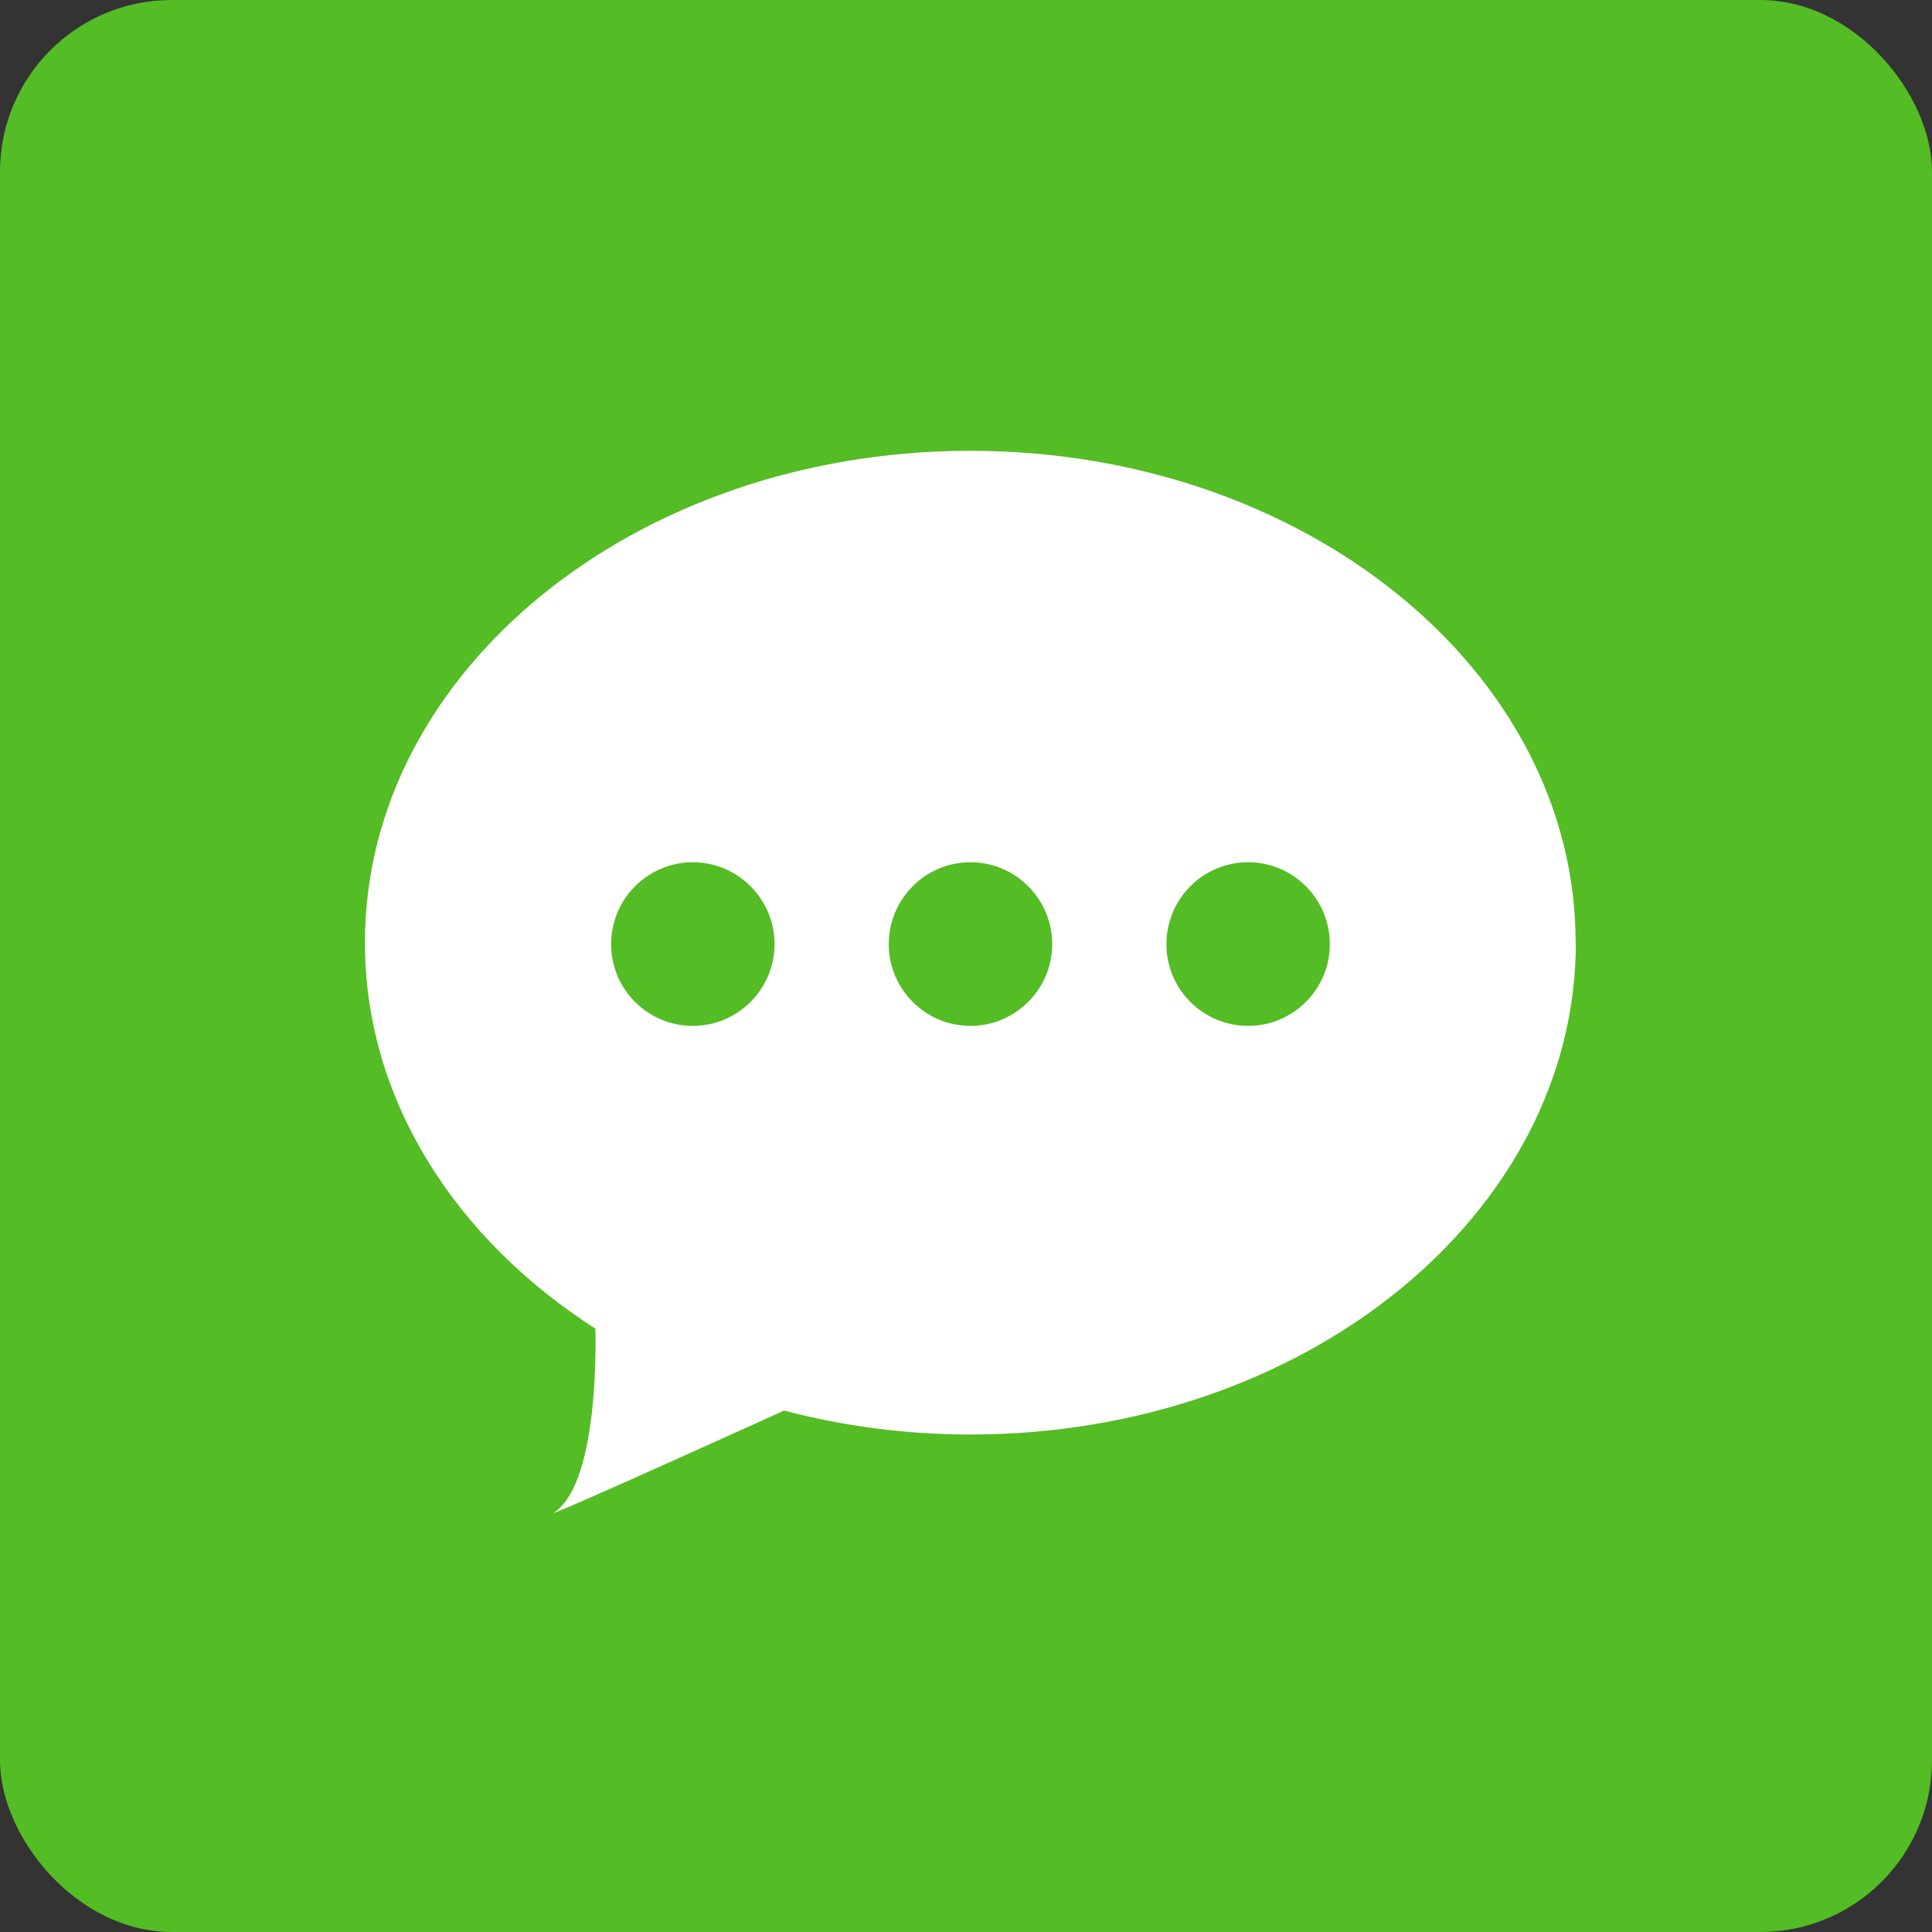<svg width="84" height="84" viewBox="0 0 84 84" fill="none" xmlns="http://www.w3.org/2000/svg">
<rect x="0" y="0" width="84" height="84" fill="#333333" stroke="none"/>
<rect width="84" height="84" rx="7.467" fill="#54BC24"/>
<path d="M68.515 40.989C68.515 52.798 56.732 62.37 42.195 62.37C39.361 62.37 36.642 62.002 34.08 61.326H34.097C34.097 61.326 23.56 66.108 24.096 65.757C26.122 64.423 25.885 57.773 25.885 57.773L25.921 57.79C19.797 53.877 15.866 47.806 15.866 40.981C15.866 29.172 27.649 19.6 42.186 19.6C56.724 19.6 68.506 29.172 68.506 40.981L68.515 40.989ZM30.123 37.489C28.158 37.489 26.57 39.086 26.57 41.051C26.57 43.016 28.166 44.604 30.123 44.604C32.079 44.604 33.676 43.007 33.676 41.051C33.676 39.094 32.088 37.489 30.123 37.489ZM42.195 37.489C40.23 37.489 38.642 39.086 38.642 41.051C38.642 43.016 40.239 44.604 42.195 44.604C44.151 44.604 45.748 43.007 45.748 41.051C45.748 39.094 44.16 37.489 42.195 37.489ZM54.267 37.489C52.302 37.489 50.714 39.086 50.714 41.051C50.714 43.016 52.311 44.604 54.267 44.604C56.224 44.604 57.82 43.007 57.82 41.051C57.82 39.094 56.232 37.489 54.267 37.489Z" fill="white"/>
</svg>
